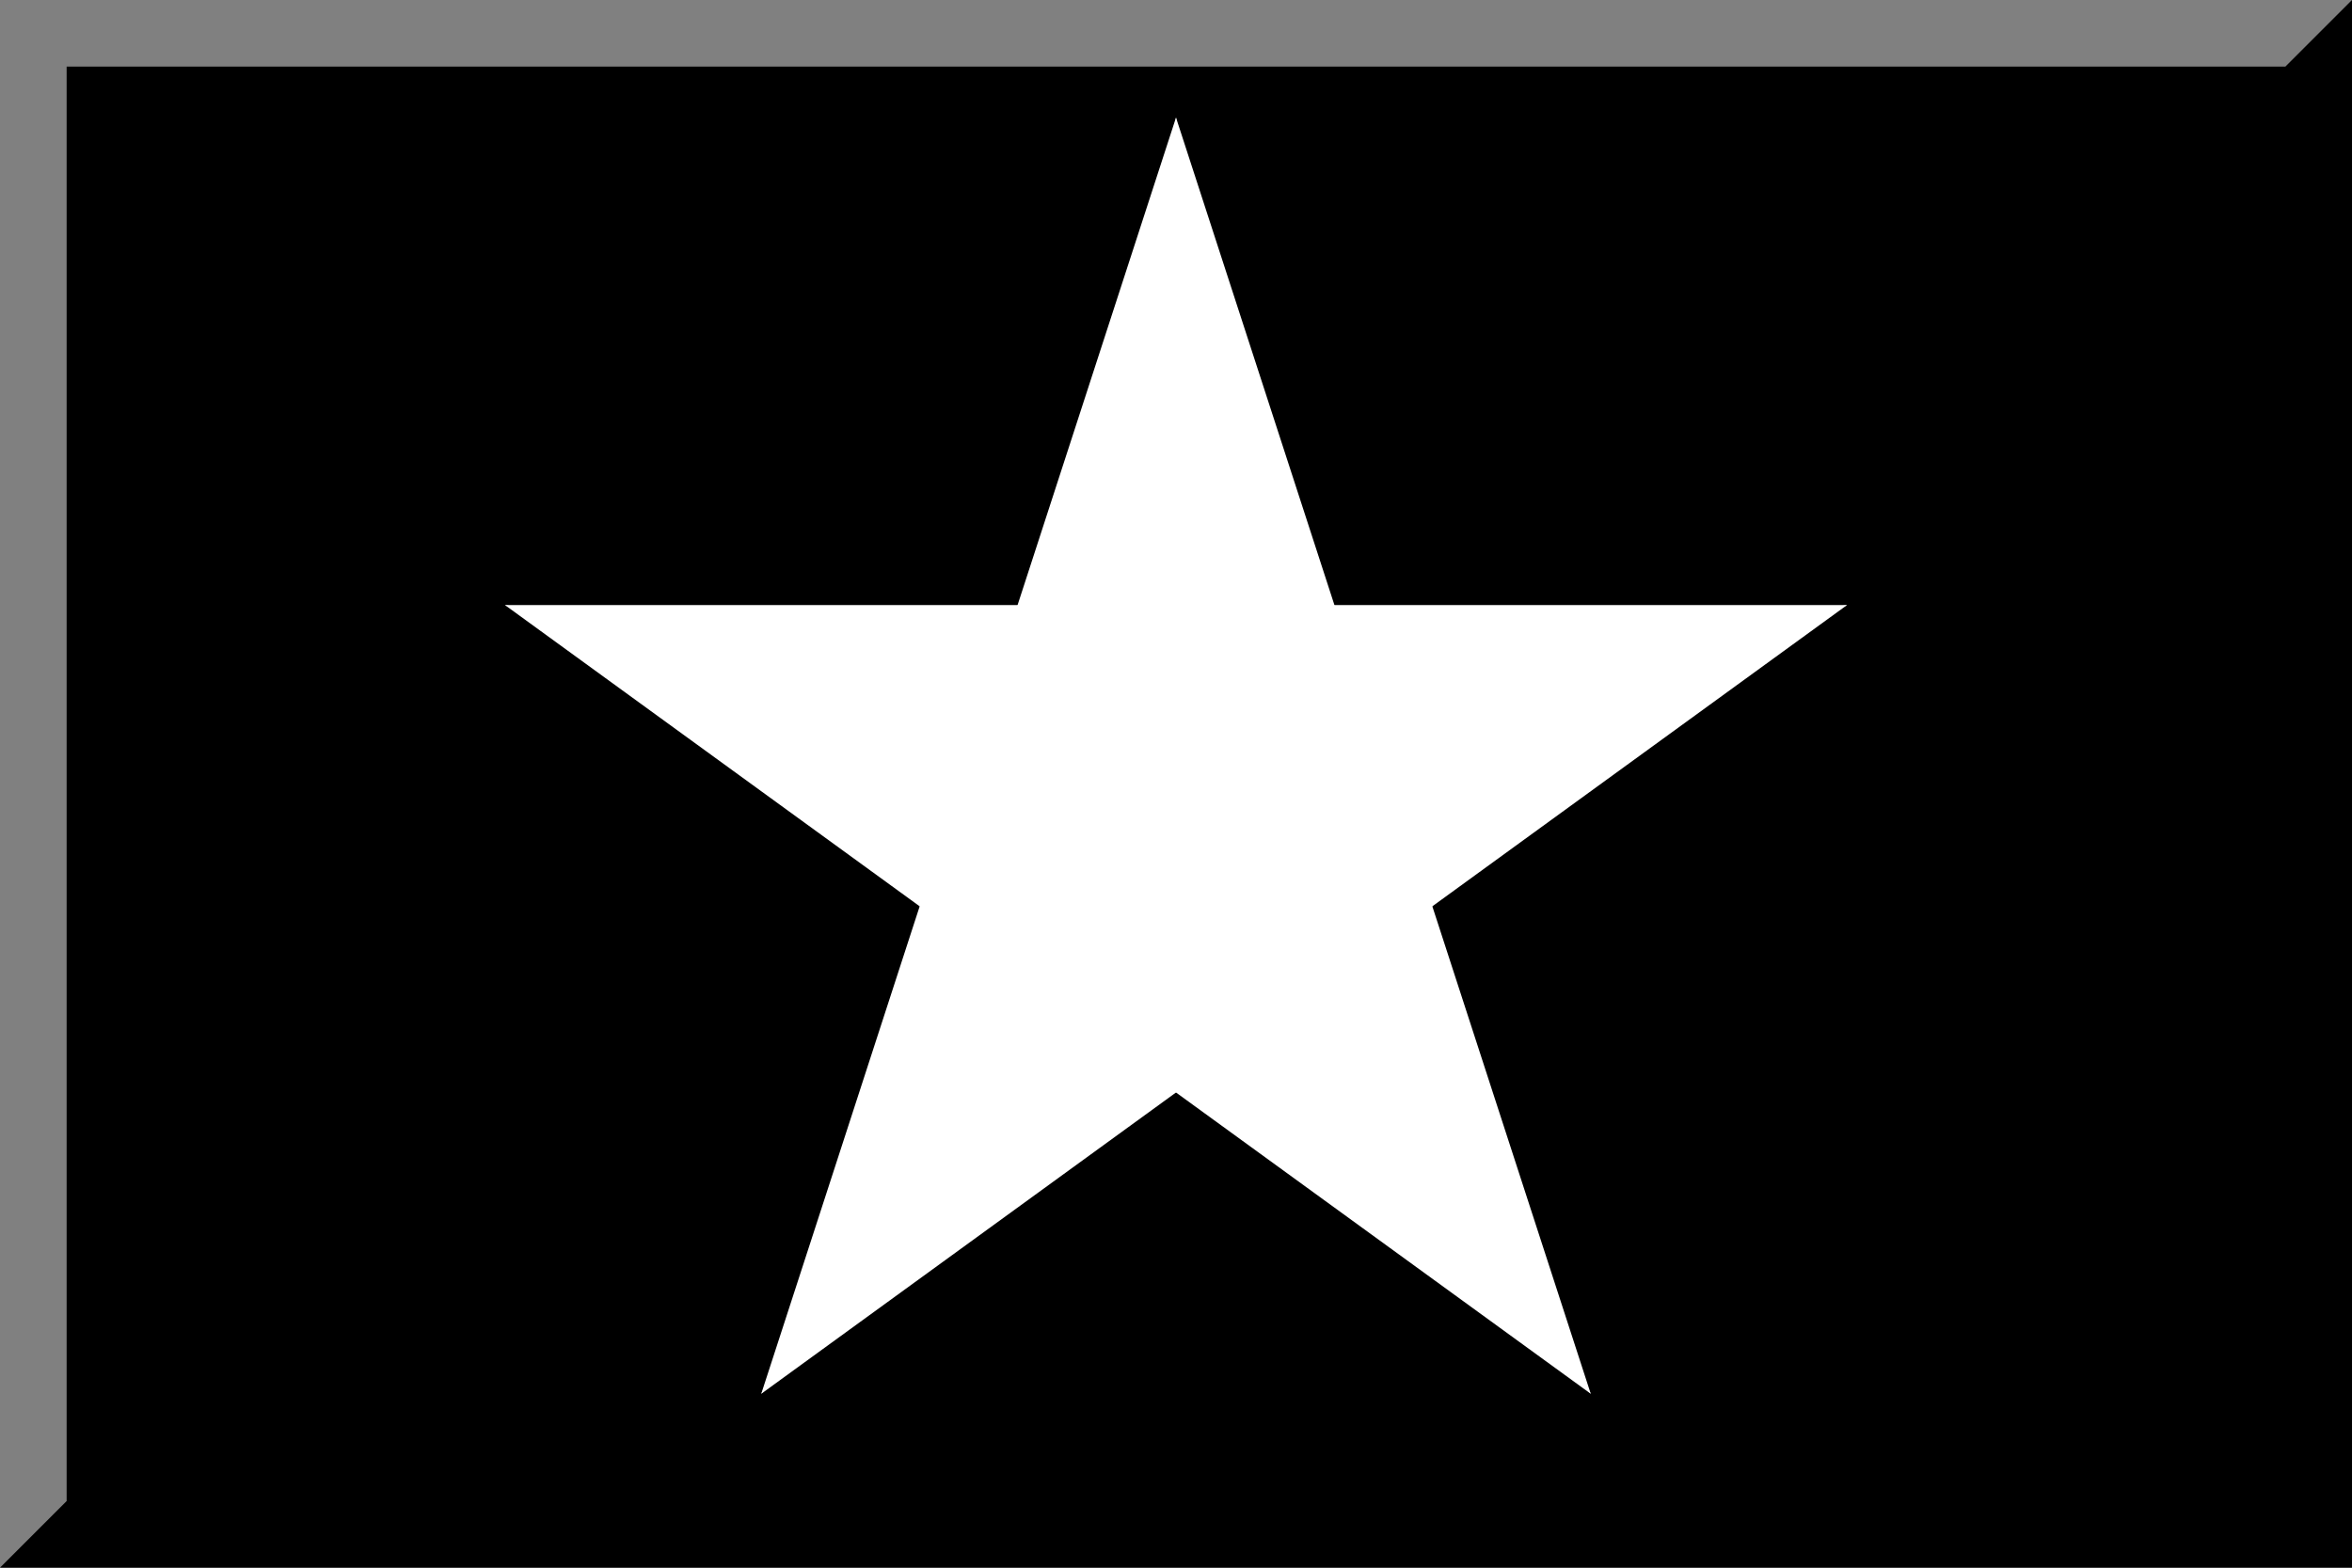 <svg xmlns="http://www.w3.org/2000/svg" xmlns:xlink="http://www.w3.org/1999/xlink" width="600" height="400" overflow="visible" xml:space="preserve"><path d="M0 0h600v400H0z"/><g transform="matrix(180 0 0 180 300 210)"><g id="b"><path id="a" fill="#fff" transform="rotate(18 3.157 -.5)" d="M0 0v1h.5z"/><use xlink:href="#a" transform="scale(-1 1)"/></g><use xlink:href="#b" transform="rotate(72)"/><use xlink:href="#b" transform="rotate(-72)"/><use xlink:href="#b" transform="rotate(144)"/><use xlink:href="#b" transform="rotate(-144)"/></g><path opacity=".5" d="M583 17v366H17L0 400h600V0z"/><path opacity=".5" fill="#FFF" d="M17 383V17h566l17-17H0v400z"/></svg>